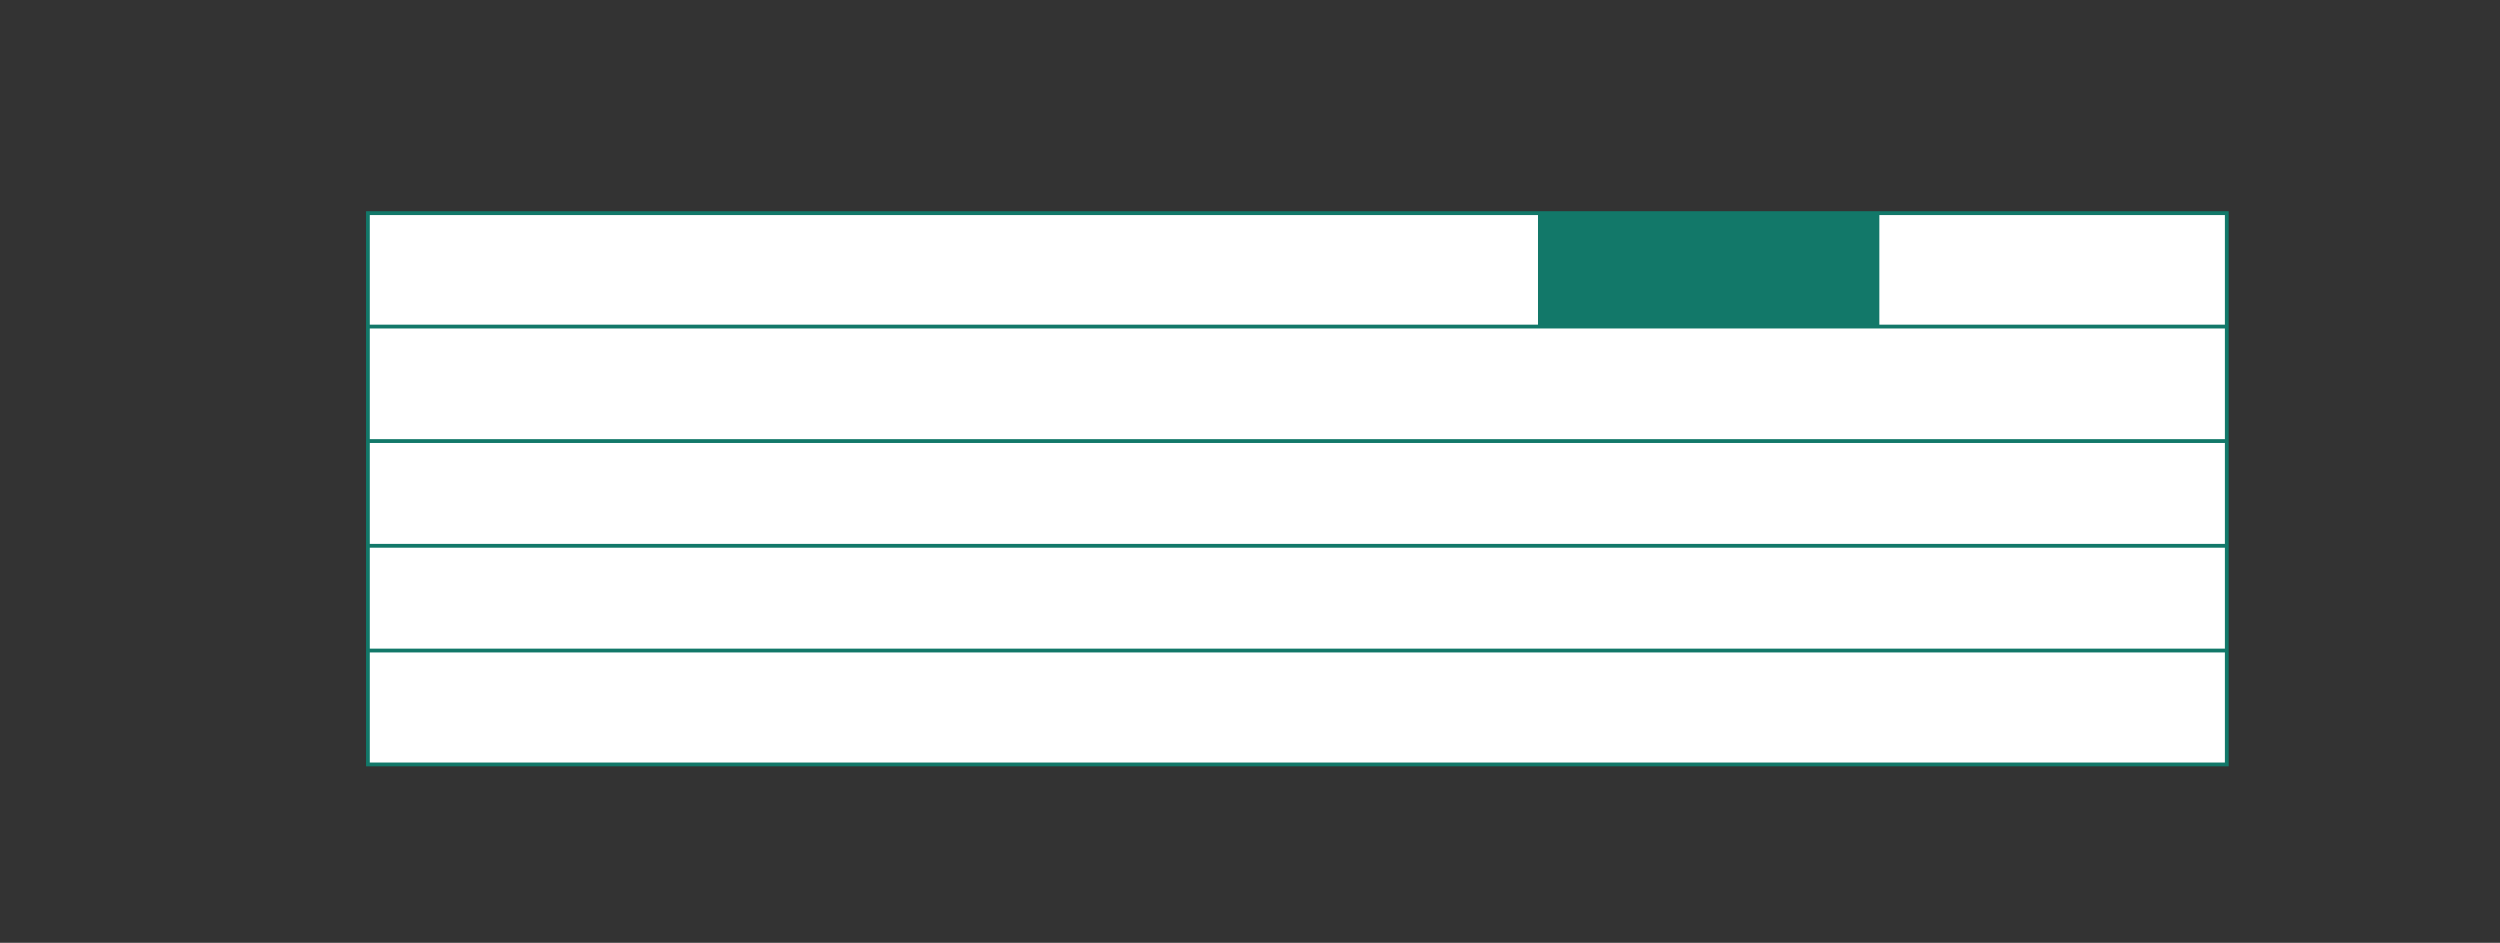 <?xml version="1.0" encoding="UTF-8"?><svg id="Vrstva_1" xmlns="http://www.w3.org/2000/svg" xmlns:xlink="http://www.w3.org/1999/xlink" viewBox="0 0 163.98 61.84"><rect x="0" y="0" width="163.98" height="61.84" fill="#333333" stroke="none"/><defs><style>.cls-1{clip-path:url(#clippath);}.cls-2,.cls-3,.cls-4{stroke-width:0px;}.cls-2,.cls-5{fill:none;}.cls-3{fill:#127869;}.cls-5{stroke:#127869;stroke-width:.25px;}.cls-4{fill:#fff;}</style><clipPath id="clippath"><rect class="cls-2" x="24.01" y="-243.23" width="412.58" height="360.09"/></clipPath></defs><rect class="cls-4" x="24.13" y="13.98" width="121.93" height="36.16"/><g class="cls-1"><rect class="cls-5" x="24.13" y="13.98" width="121.93" height="36.16"/><line class="cls-5" x1="24.13" y1="42.67" x2="146.06" y2="42.67"/><line class="cls-5" x1="24.13" y1="35.8" x2="146.06" y2="35.8"/><line class="cls-5" x1="24.13" y1="28.93" x2="146.06" y2="28.93"/><line class="cls-5" x1="24.13" y1="21.42" x2="146.06" y2="21.42"/></g><rect class="cls-3" x="100.88" y="13.99" width="22.39" height="7.37"/></svg>